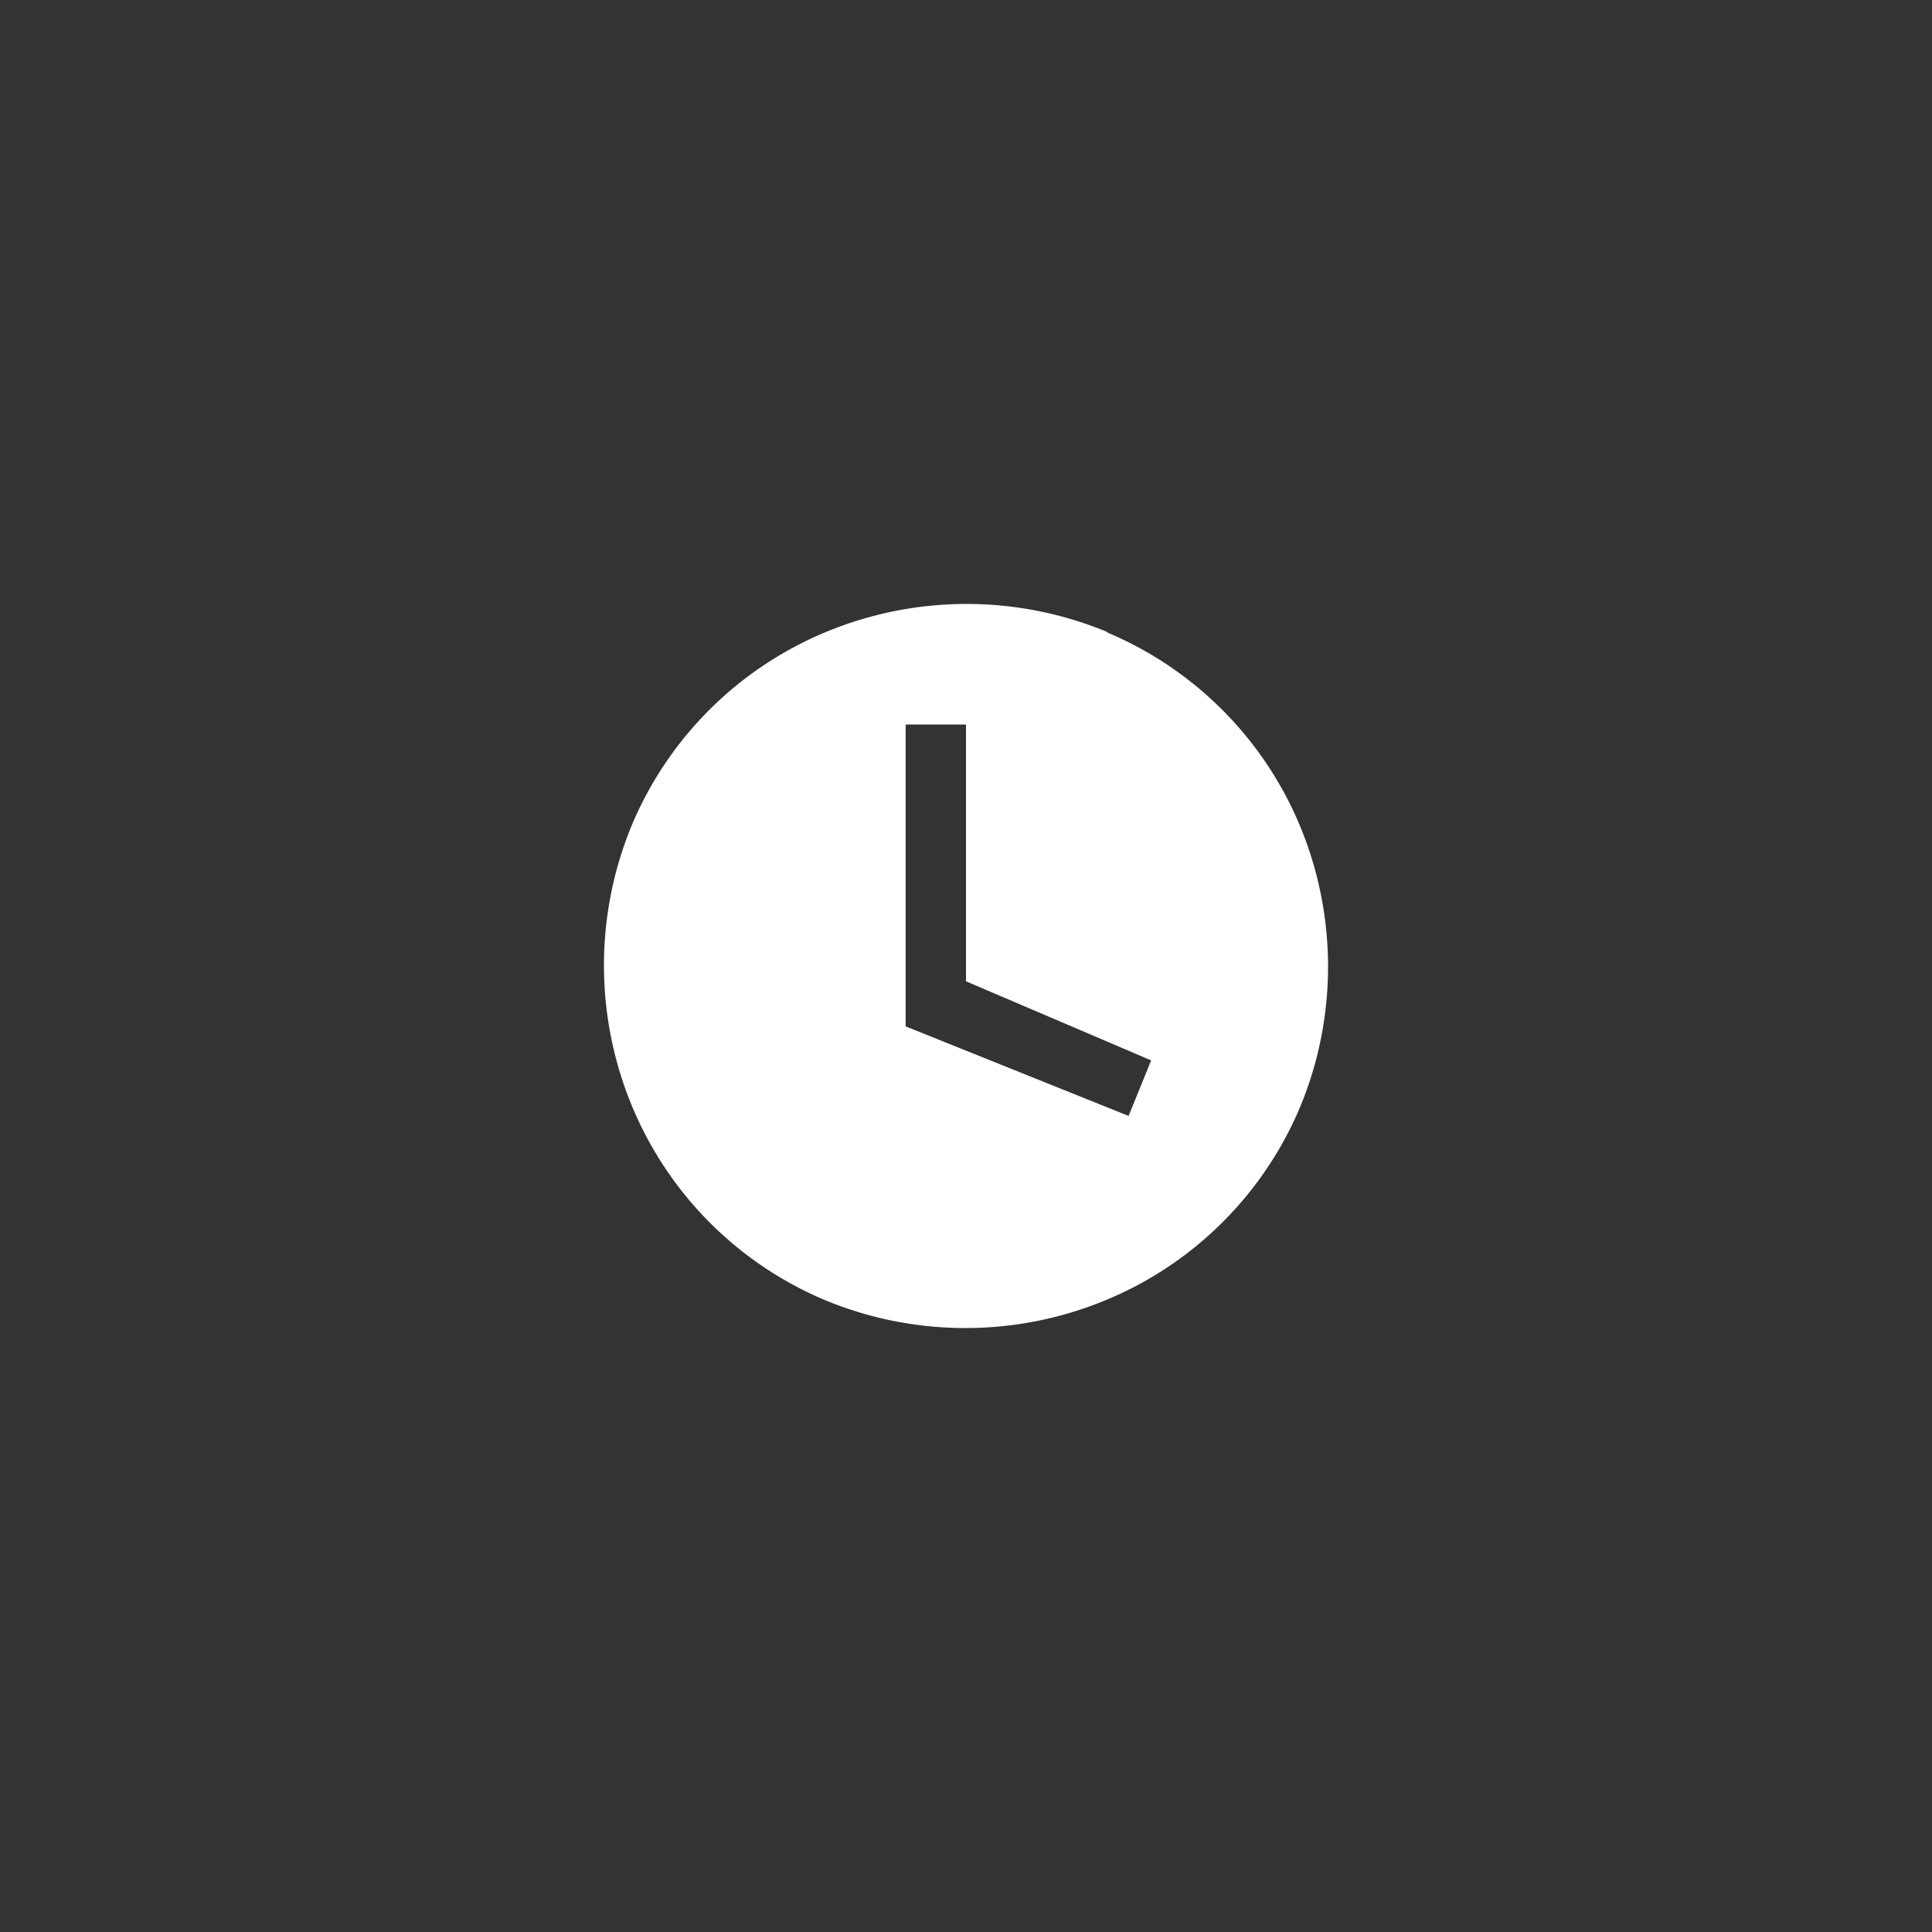<svg xmlns="http://www.w3.org/2000/svg" viewBox="0 0 96 96"><rect x="0" y="0" width="96" height="96" fill="#333333" stroke="none"/><title>video-tutorial</title><path d="M55,31.42A17.9,17.9,0,0,1,64.58,41a18.23,18.23,0,0,1,0,14.06A17.9,17.9,0,0,1,55,64.58a18.23,18.23,0,0,1-14.06,0A17.9,17.9,0,0,1,31.42,55a18.23,18.23,0,0,1,0-14.06A17.9,17.9,0,0,1,41,31.42a18.23,18.23,0,0,1,14.06,0ZM57.2,52.69,48,48.76V36H45V51l11.08,4.45Z" fill="#fff"/></svg>